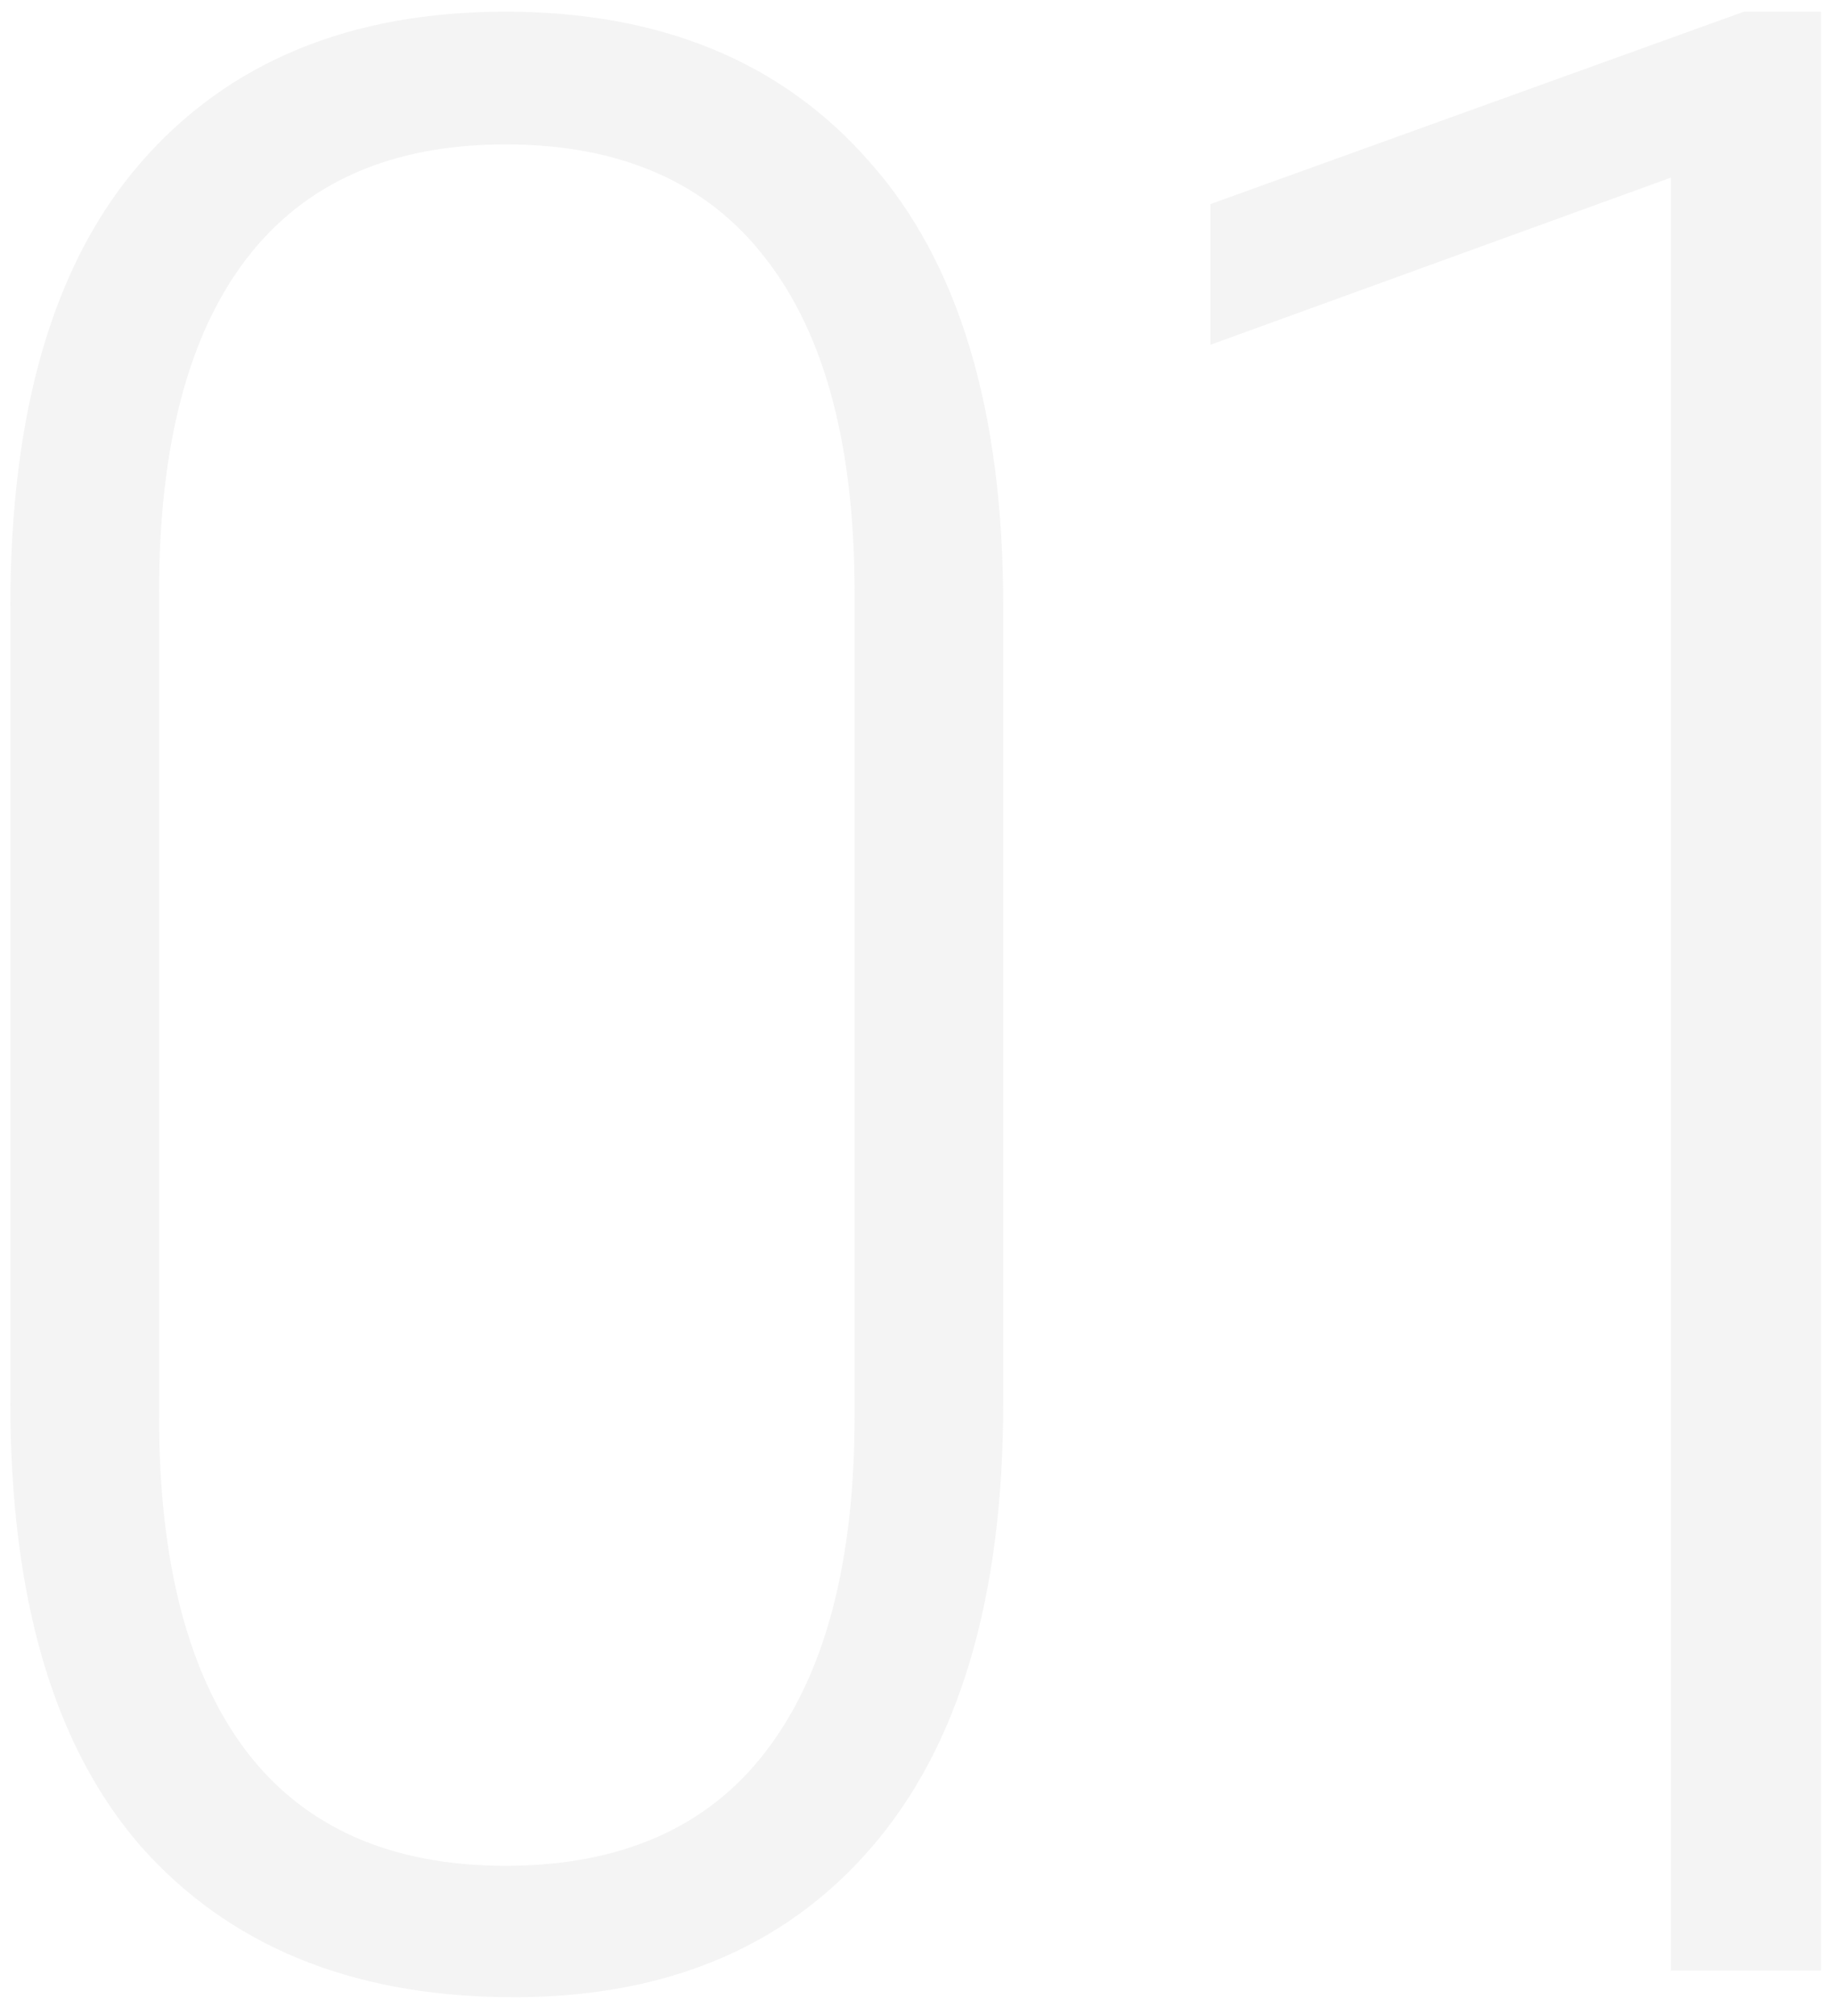 <svg width="81" height="89" viewBox="0 0 81 89" fill="none" xmlns="http://www.w3.org/2000/svg">
    <path opacity="0.1" d="M0.457 61.922V26.766C0.457 18.133 2.371 11.609 6.199 7.195C10.066 2.742 15.438 0.516 22.312 0.516C29.188 0.516 34.559 2.742 38.426 7.195C42.332 11.609 44.285 18.133 44.285 26.766V61.922C44.285 70.555 42.332 77.117 38.426 81.609C34.559 86.062 29.188 88.25 22.312 88.172C15.438 88.094 10.066 85.867 6.199 81.492C2.371 77.078 0.457 70.555 0.457 61.922ZM7.02 62.508C7.02 68.992 8.309 73.934 10.887 77.332C13.465 80.691 17.273 82.371 22.312 82.371C27.391 82.371 31.219 80.691 33.797 77.332C36.414 73.934 37.723 68.992 37.723 62.508V26.18C37.723 19.695 36.414 14.773 33.797 11.414C31.219 8.055 27.391 6.375 22.312 6.375C17.273 6.375 13.465 8.055 10.887 11.414C8.309 14.773 7.02 19.695 7.02 26.18V62.508ZM73.758 87V7.84L53.426 15.223V9.012L76.981 0.516H80.379V87H73.758Z" fill="#8E8E8E"/>
</svg>
